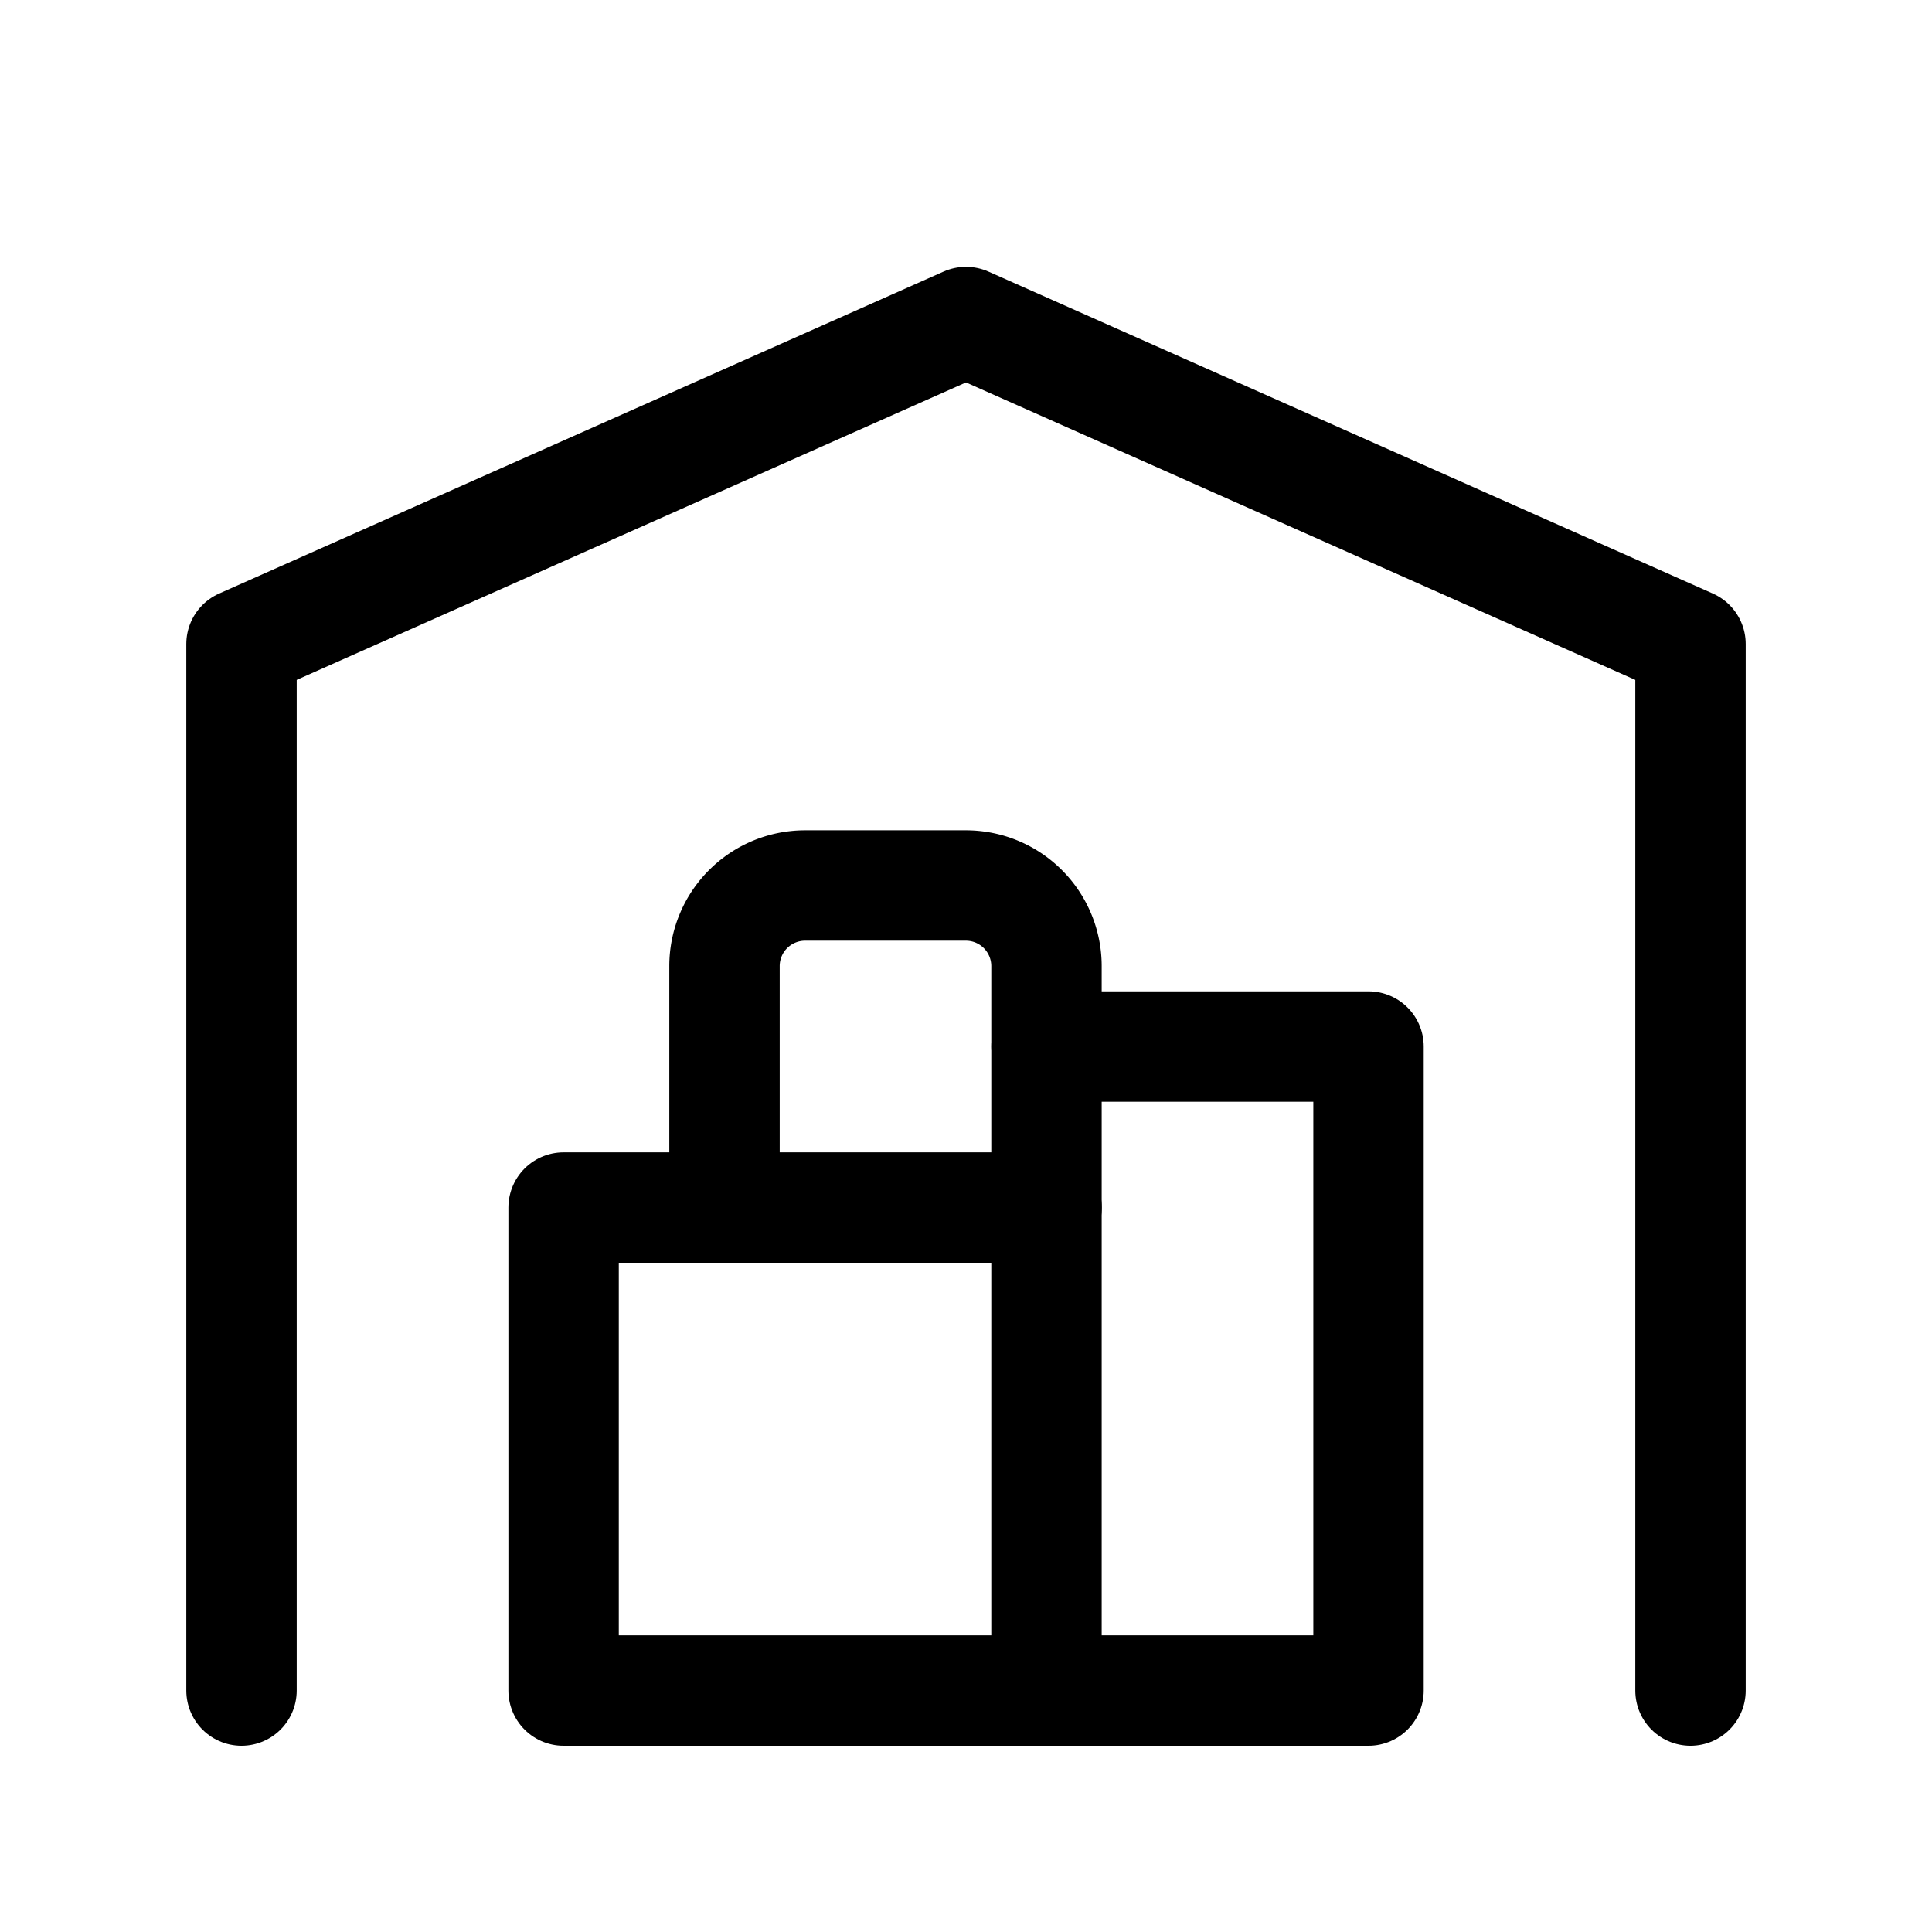 <svg xmlns="http://www.w3.org/2000/svg" width="35" height="35" fill="none"><g stroke="#000" stroke-linecap="round" stroke-linejoin="round" stroke-width="2" clip-path="url(#a)"><path d="M4.375 30.626V11.667L17.5 5.834l13.125 5.833v18.959"/><path d="M18.959 18.959h5.833v11.667H10.21v-8.75h8.75"/><path d="M18.958 30.624V17.5a1.46 1.46 0 0 0-1.458-1.458h-2.917a1.46 1.46 0 0 0-1.458 1.458v4.375"/></g><defs><clipPath id="a"><path fill="#fff" d="M0 0h35v35H0z"/></clipPath></defs></svg>